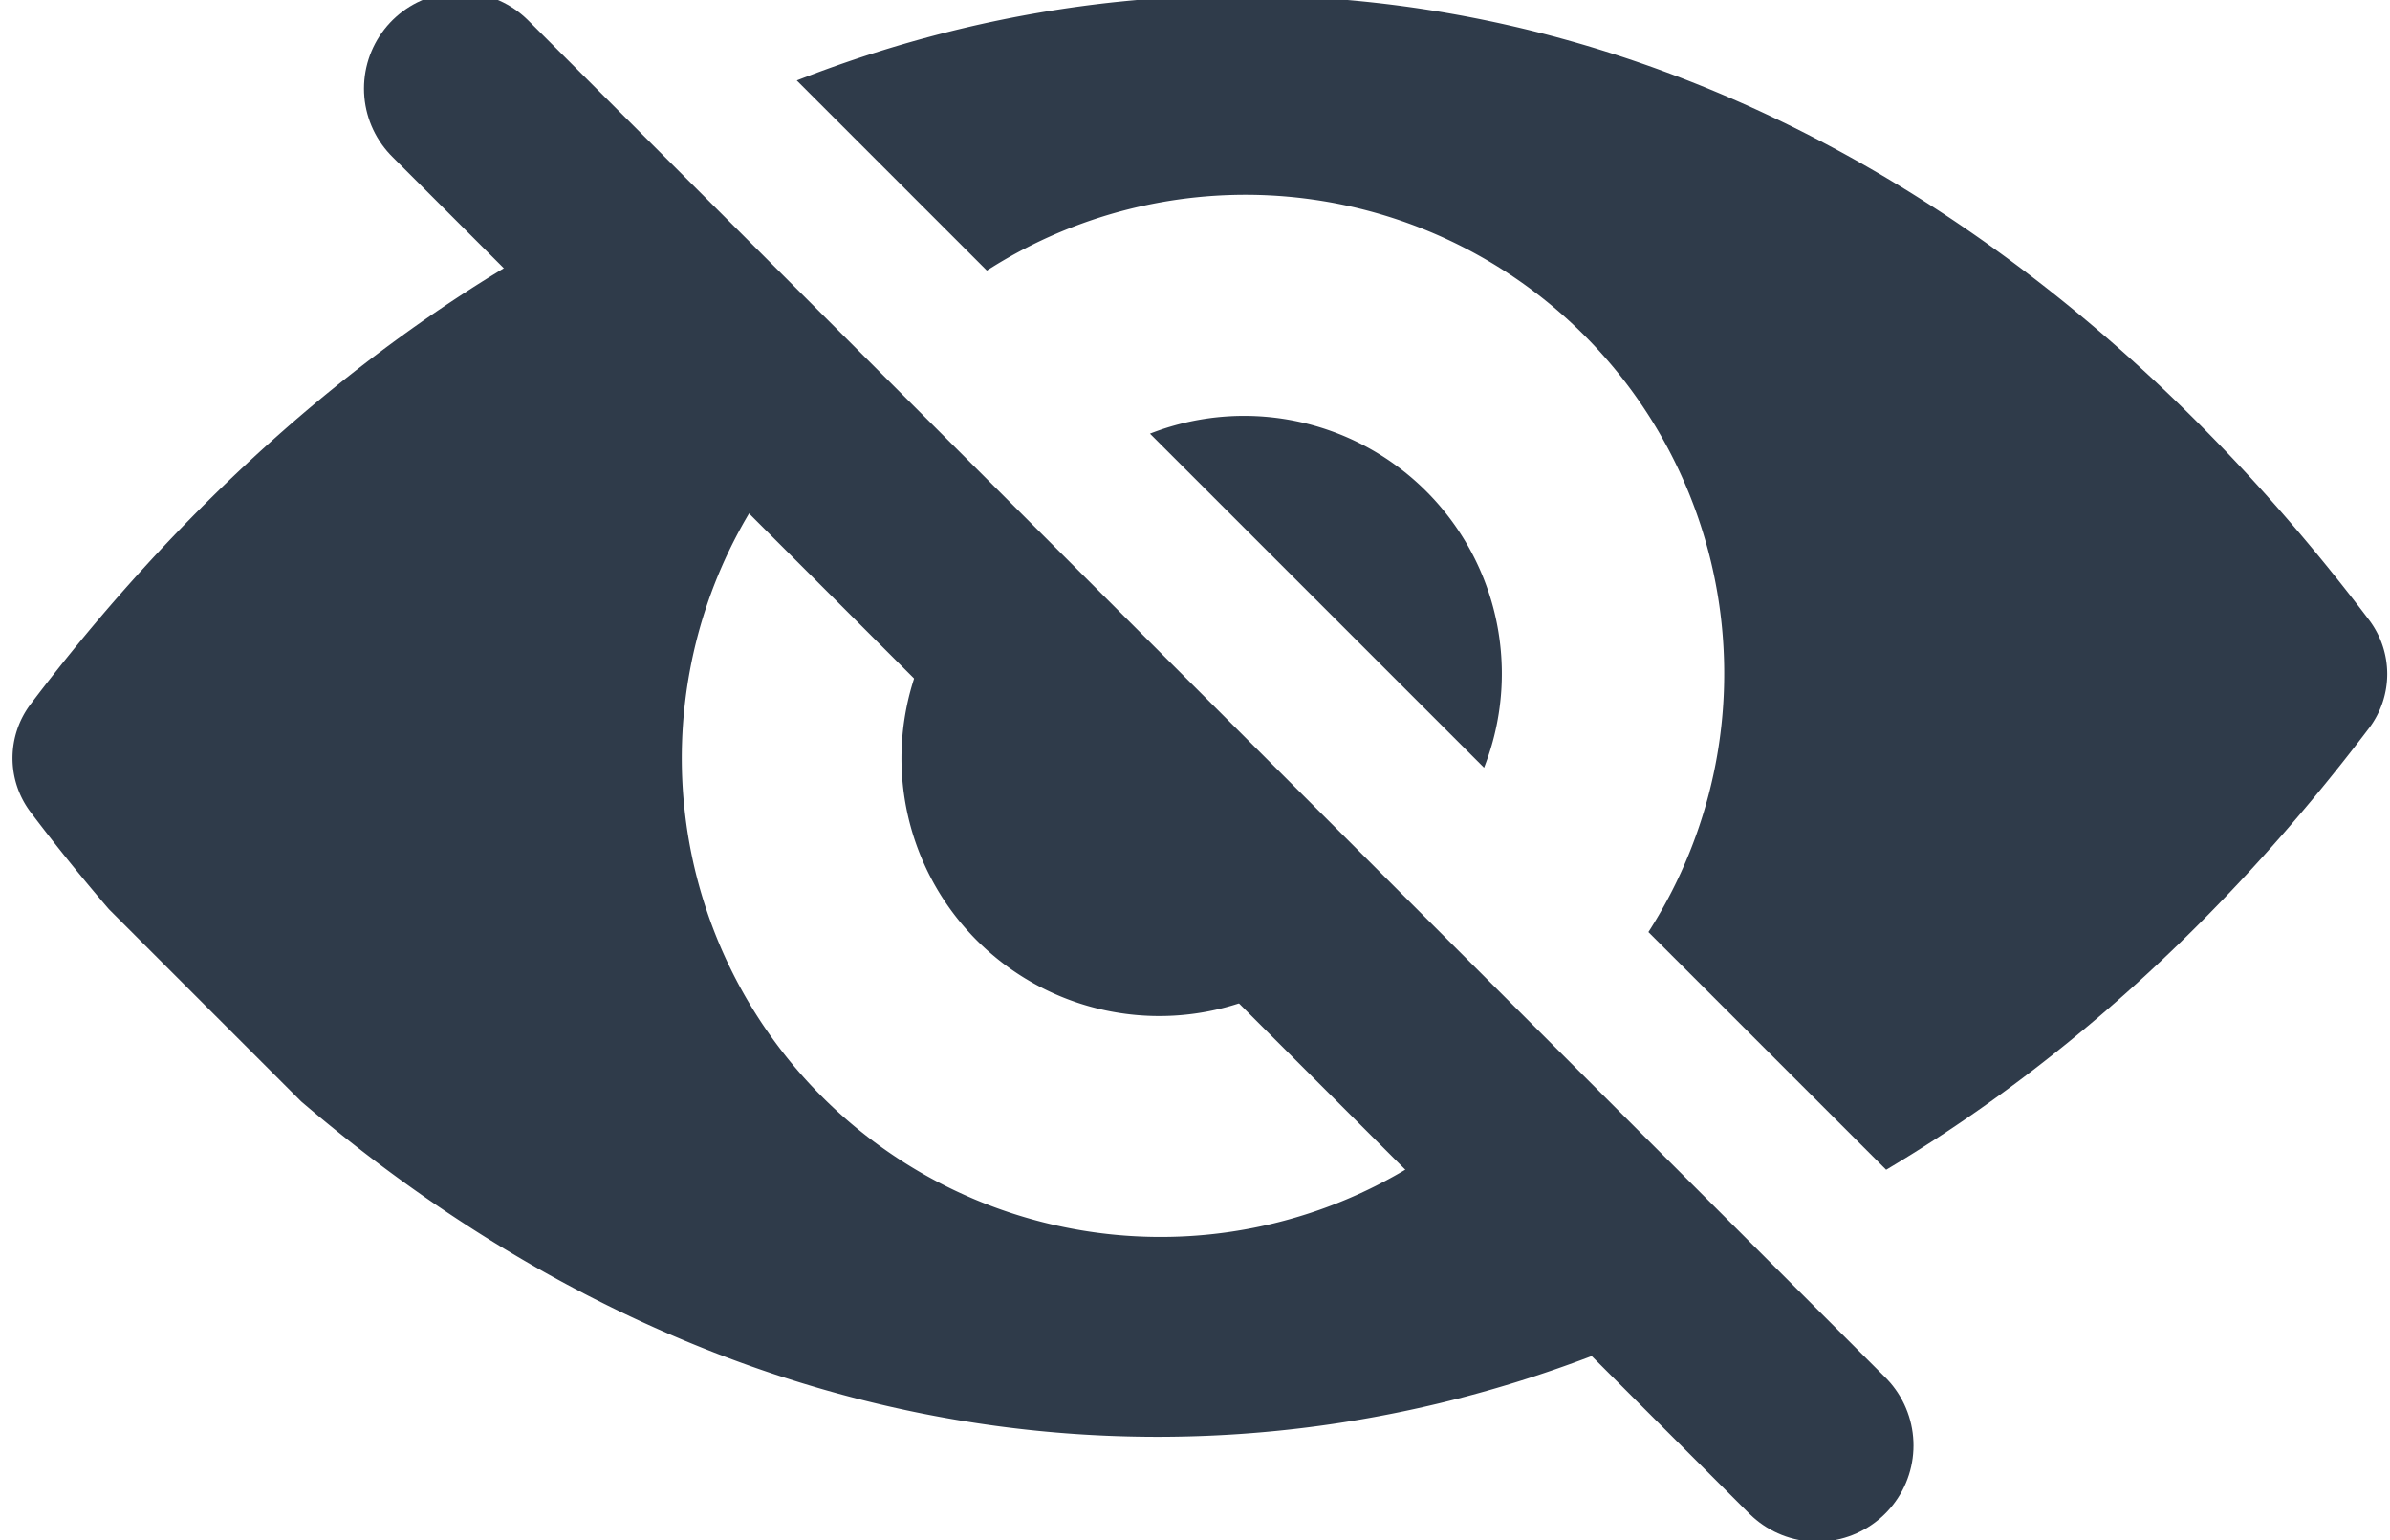 <svg xmlns="http://www.w3.org/2000/svg" xmlns:xlink="http://www.w3.org/1999/xlink" width="24.828" height="16" viewBox="0 0 24.828 16">
  <defs>
    <clipPath id="clip-path">
      <rect id="Rectangle_66" data-name="Rectangle 66" width="24.828" height="16" transform="translate(1277.5 339)" fill="#fff" opacity="0.59"/>
    </clipPath>
    <clipPath id="clip-path-2">
      <rect id="Rectangle_63" data-name="Rectangle 63" width="22.026" height="7.8" transform="translate(5.607) rotate(45)" fill="#2f3b4a" opacity="0.6"/>
    </clipPath>
    <clipPath id="clip-path-3">
      <rect id="Rectangle_64" data-name="Rectangle 64" width="22.026" height="7.929" transform="translate(5.607) rotate(45)" fill="#fff" opacity="0.6"/>
    </clipPath>
  </defs>
  <g id="Mask_Group_9" data-name="Mask Group 9" transform="translate(-1277.5 -339)" clip-path="url(#clip-path)">
    <g id="Group_35" data-name="Group 35" transform="translate(1275.623 331.992)">
      <line id="Line_8" data-name="Line 8" x2="14.097" y2="14.097" transform="translate(6.658 7.928)" fill="none" stroke="#2f3b4a" stroke-linecap="round" stroke-width="2"/>
      <g id="Mask_Group_7" data-name="Mask Group 7" transform="translate(7.734)" clip-path="url(#clip-path-2)">
        <g id="eye" transform="translate(-4.846 6.96)">
          <path id="Path_11" data-name="Path 11" d="M581.894,742c-4.545,0-8.667,2.472-11.708,6.487a.931.931,0,0,0,0,1.117c3.041,4.02,7.163,6.492,11.708,6.492s8.667-2.472,11.708-6.487a.931.931,0,0,0,0-1.117C590.561,744.472,586.44,742,581.894,742Zm.326,12.011a4.974,4.974,0,1,1,4.67-4.64,4.974,4.974,0,0,1-4.67,4.64Zm-.151-2.291a2.678,2.678,0,1,1,2.516-2.5,2.678,2.678,0,0,1-2.516,2.5Z" transform="translate(-570 -742)" fill="#2f3b4a"/>
        </g>
        <line id="Line_5" data-name="Line 5" x2="14.097" y2="14.097" transform="translate(0 6.96)" fill="none" stroke="#2f3b4a" stroke-linecap="round" stroke-width="2"/>
      </g>
      <g id="Mask_Group_8" data-name="Mask Group 8" transform="translate(0 7.839)" clip-path="url(#clip-path-3)">
        <g id="eye-2" data-name="eye" transform="translate(2.007)">
          <path id="Path_11-2" data-name="Path 11" d="M581.894,742c-4.545,0-8.667,2.472-11.708,6.487a.931.931,0,0,0,0,1.117c3.041,4.02,7.163,6.492,11.708,6.492s8.667-2.472,11.708-6.487a.931.931,0,0,0,0-1.117C590.561,744.472,586.44,742,581.894,742Zm.326,12.011a4.974,4.974,0,1,1,4.67-4.64,4.974,4.974,0,0,1-4.67,4.64Zm-.151-2.291a2.678,2.678,0,1,1,2.516-2.5,2.678,2.678,0,0,1-2.516,2.5Z" transform="translate(-570 -742)" fill="#2f3b4a"/>
        </g>
        <line id="Line_6" data-name="Line 6" x2="14.097" y2="14.097" transform="translate(6.853)" fill="none" stroke="#2f3b4a" stroke-linecap="round" stroke-width="2"/>
      </g>
    </g>
  </g>
</svg>
